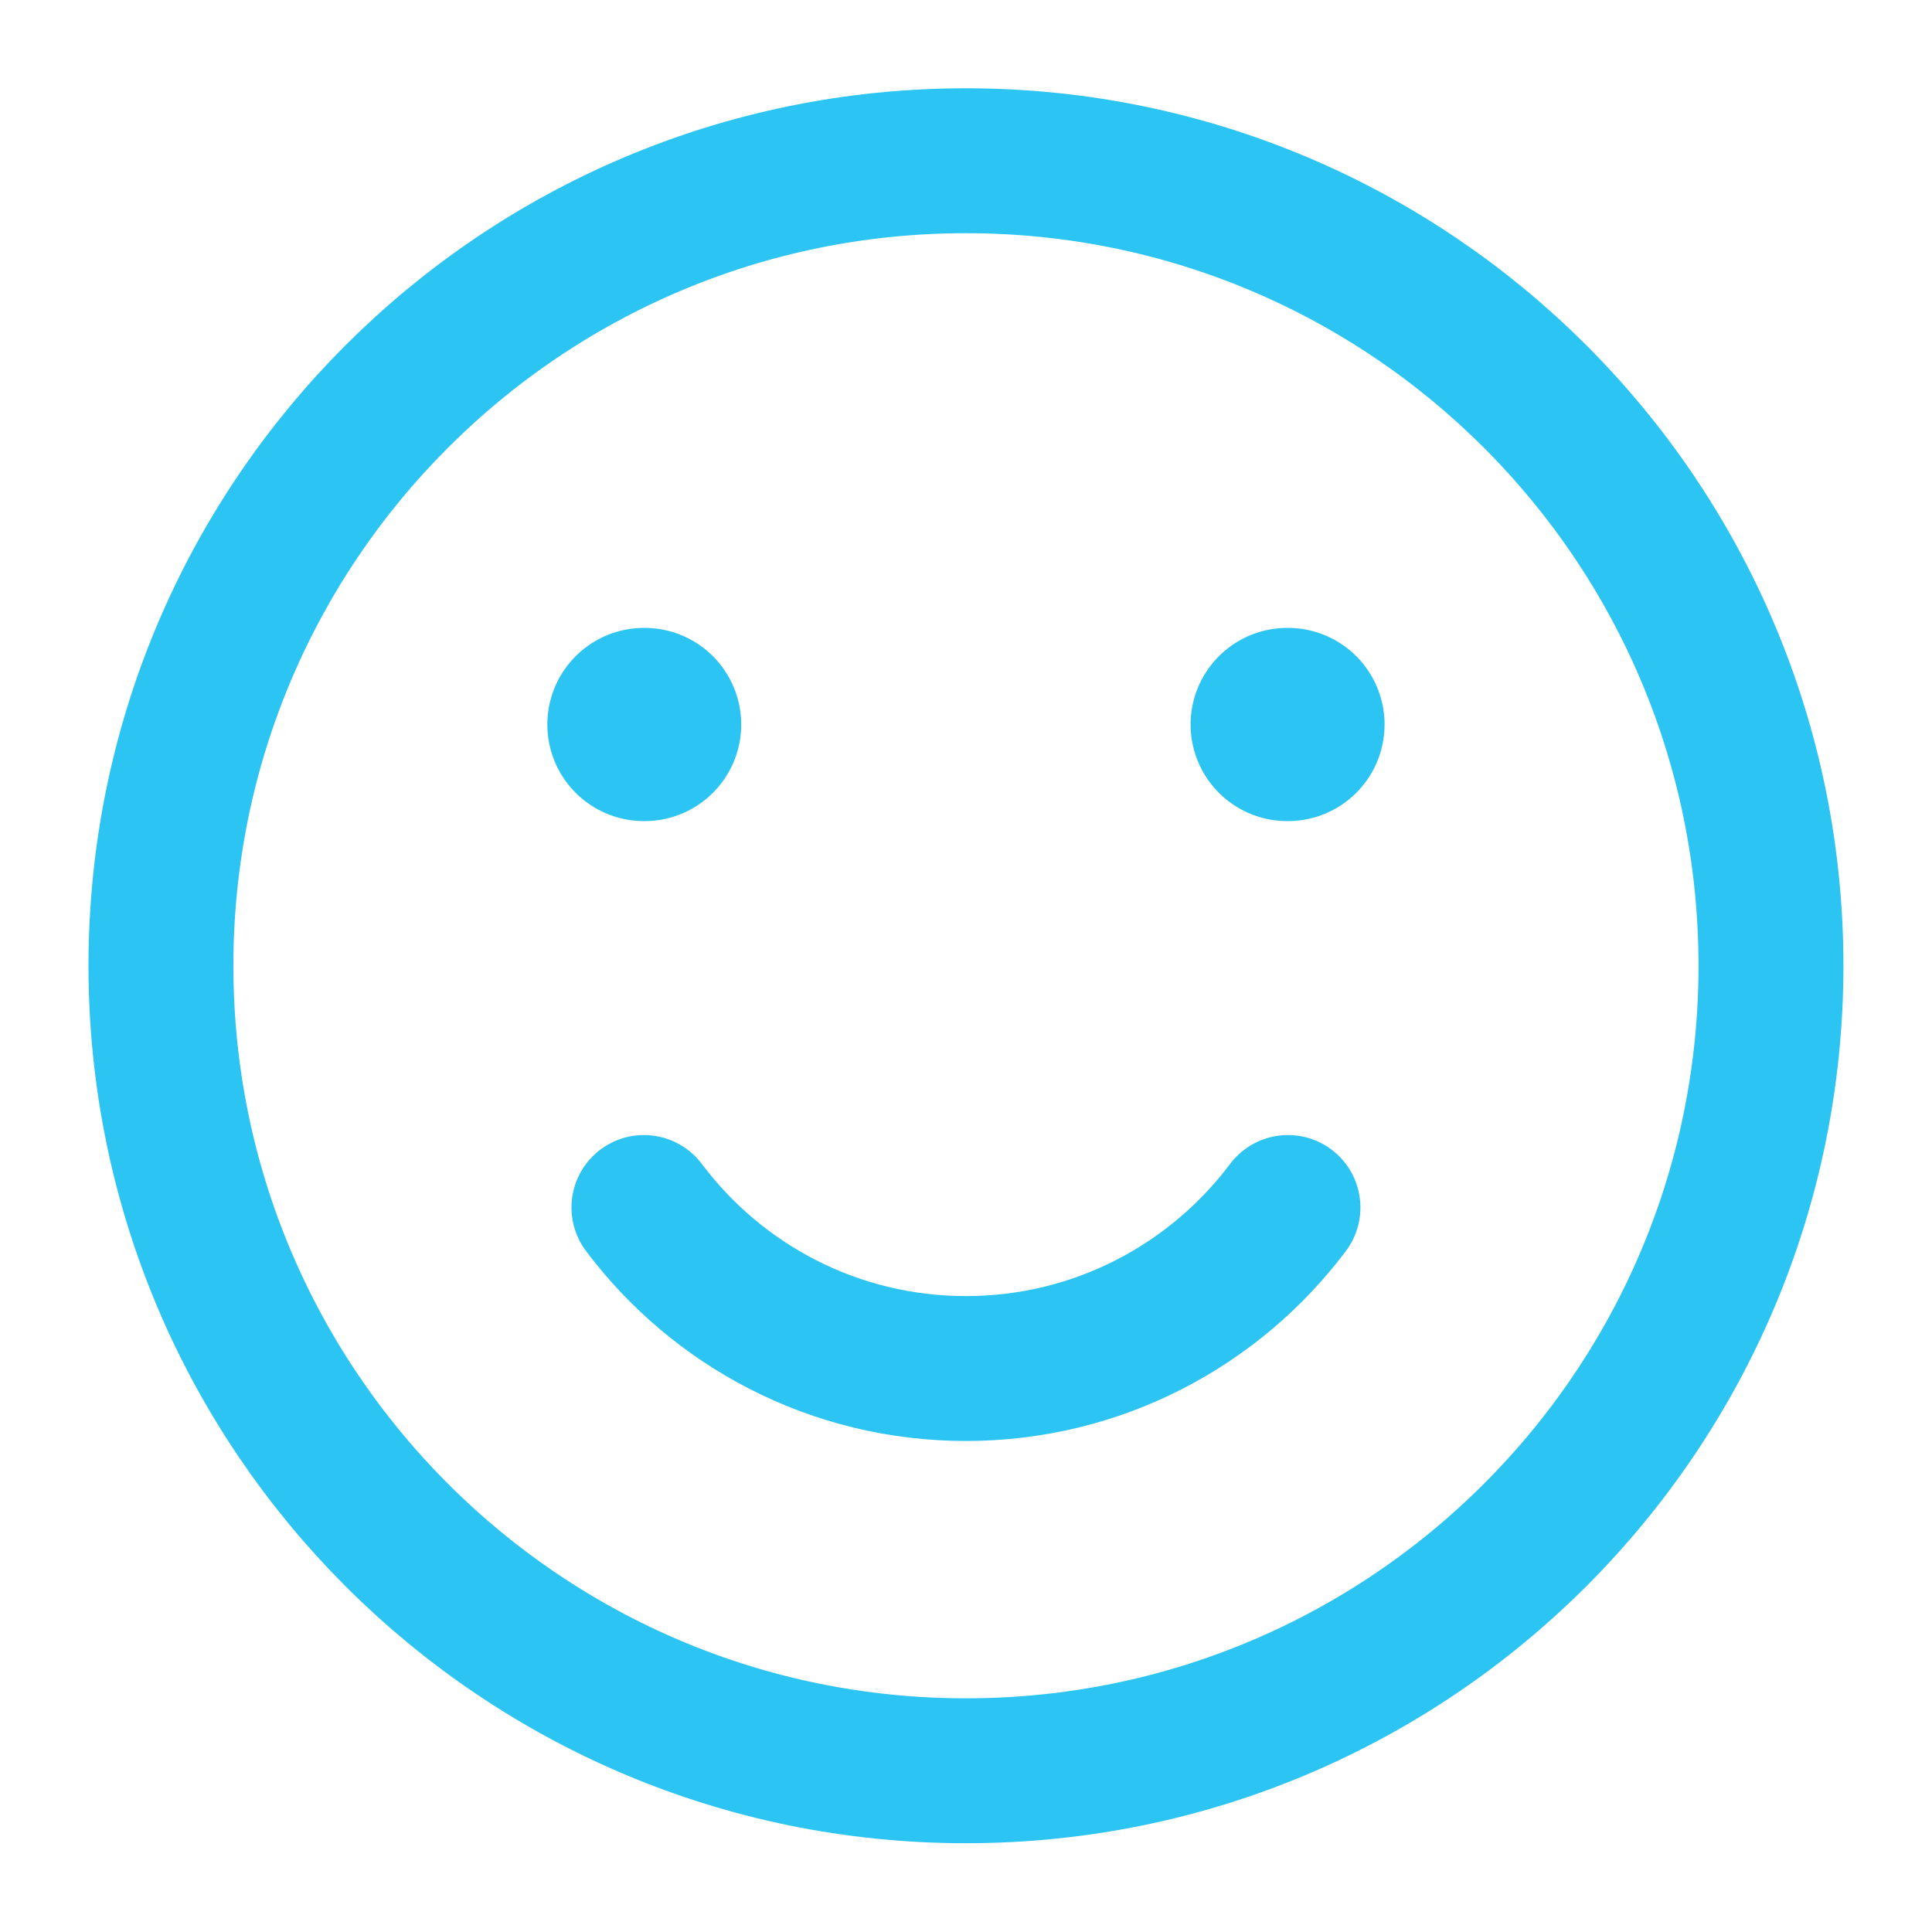 <svg width="20" height="20" viewBox="0 0 20 20" fill="none" xmlns="http://www.w3.org/2000/svg">
<path d="M9.999 18.331C14.602 18.331 18.333 14.6 18.333 9.997C18.333 5.395 14.602 1.664 9.999 1.664C5.397 1.664 1.666 5.395 1.666 9.997C1.666 14.6 5.397 18.331 9.999 18.331Z" stroke="#2CC4F2" stroke-width="1.5" stroke-linecap="round" stroke-linejoin="round"/>
<path d="M6.666 12.5C7.426 13.512 8.636 14.167 9.999 14.167C11.362 14.167 12.573 13.512 13.333 12.5" stroke="#2CC4F2" stroke-width="1.5" stroke-linecap="round" stroke-linejoin="round"/>
<path d="M6.673 7.5H6.666M13.333 7.5H13.325" stroke="#2CC4F2" stroke-width="2" stroke-linecap="round" stroke-linejoin="round"/>
</svg>
